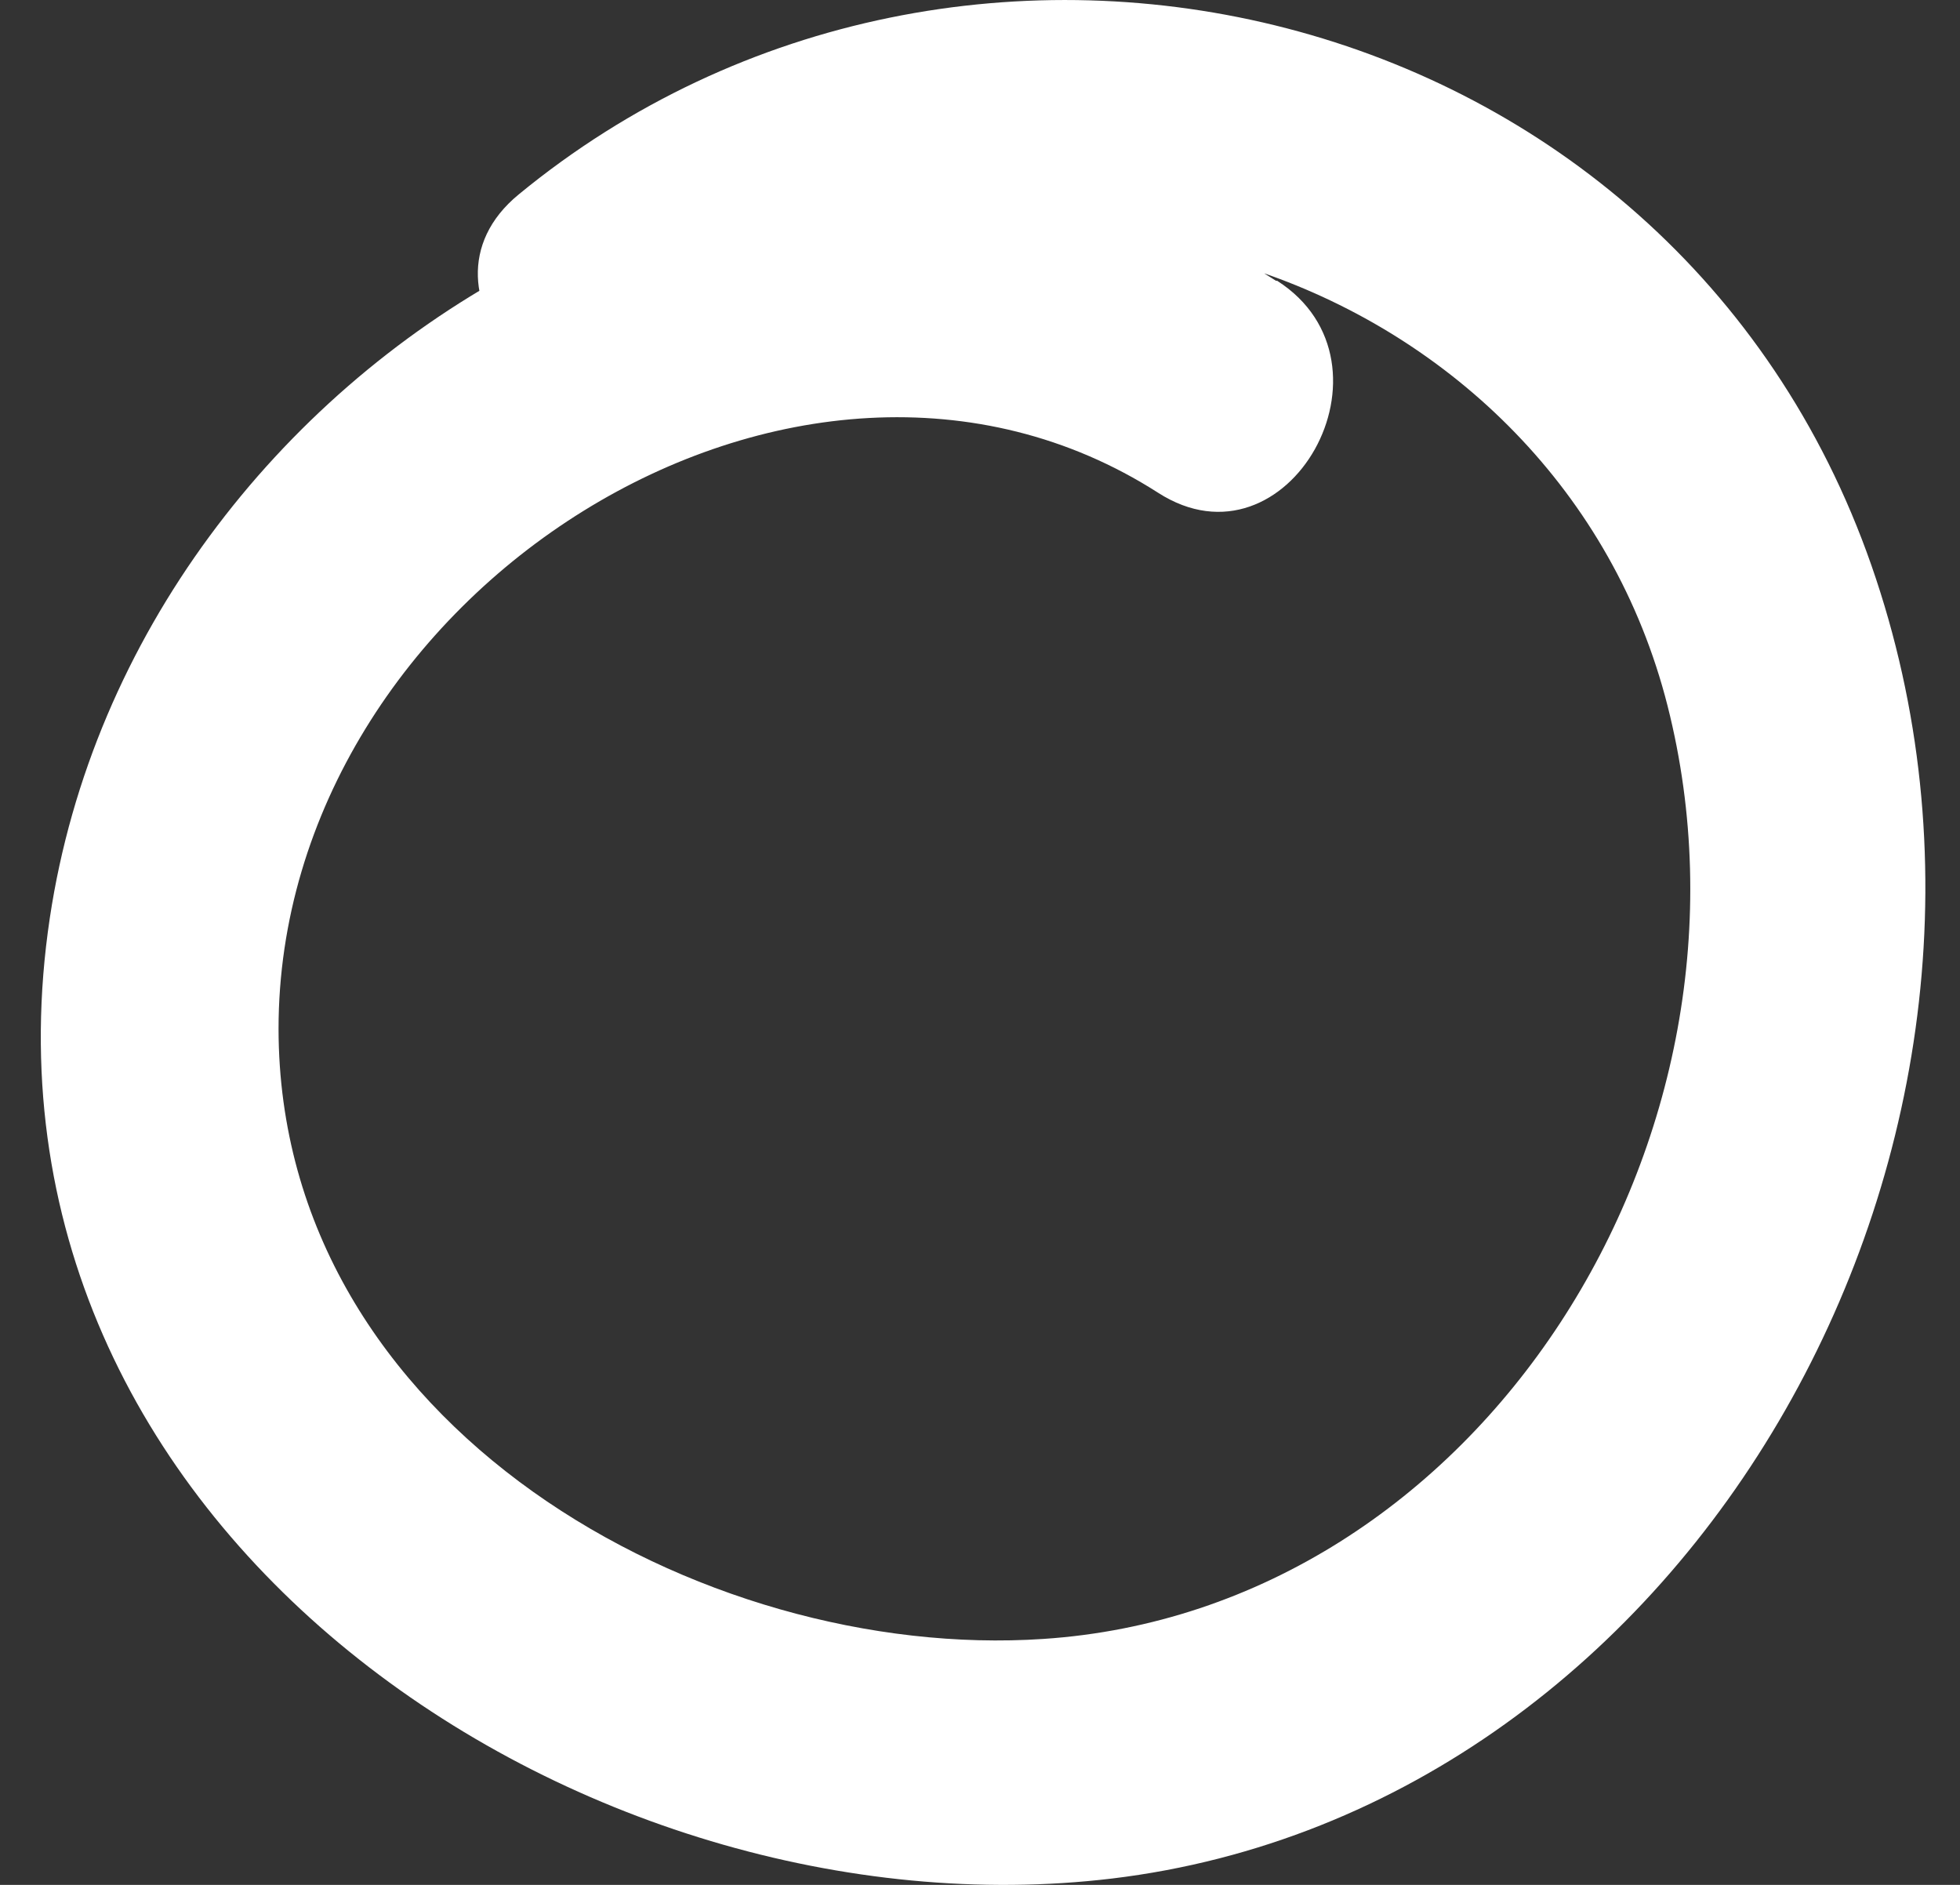 <svg width="26" height="25" viewBox="0 0 26 25" fill="none" xmlns="http://www.w3.org/2000/svg">
<rect x="0" y="0" width="26" height="25" fill="#333333" stroke="none"/>
<path d="M16.926 3.724C10.536 -0.393 1.787 4.68 0.661 12.174C-0.558 20.289 7.763 25.752 14.75 24.916C22.496 23.984 27.468 15.081 24.825 7.499C22.182 -0.082 12.781 -2.272 6.882 2.578C5.296 3.876 7.533 6.169 9.096 4.879C13.54 1.232 20.673 3.653 22.121 9.363C23.569 15.073 19.631 21.356 13.838 21.738C9.311 22.041 3.702 18.927 3.695 13.647C3.695 7.866 10.59 3.478 15.363 6.536C17.087 7.643 18.658 4.823 16.942 3.724H16.926Z" fill="white"/>
</svg>

